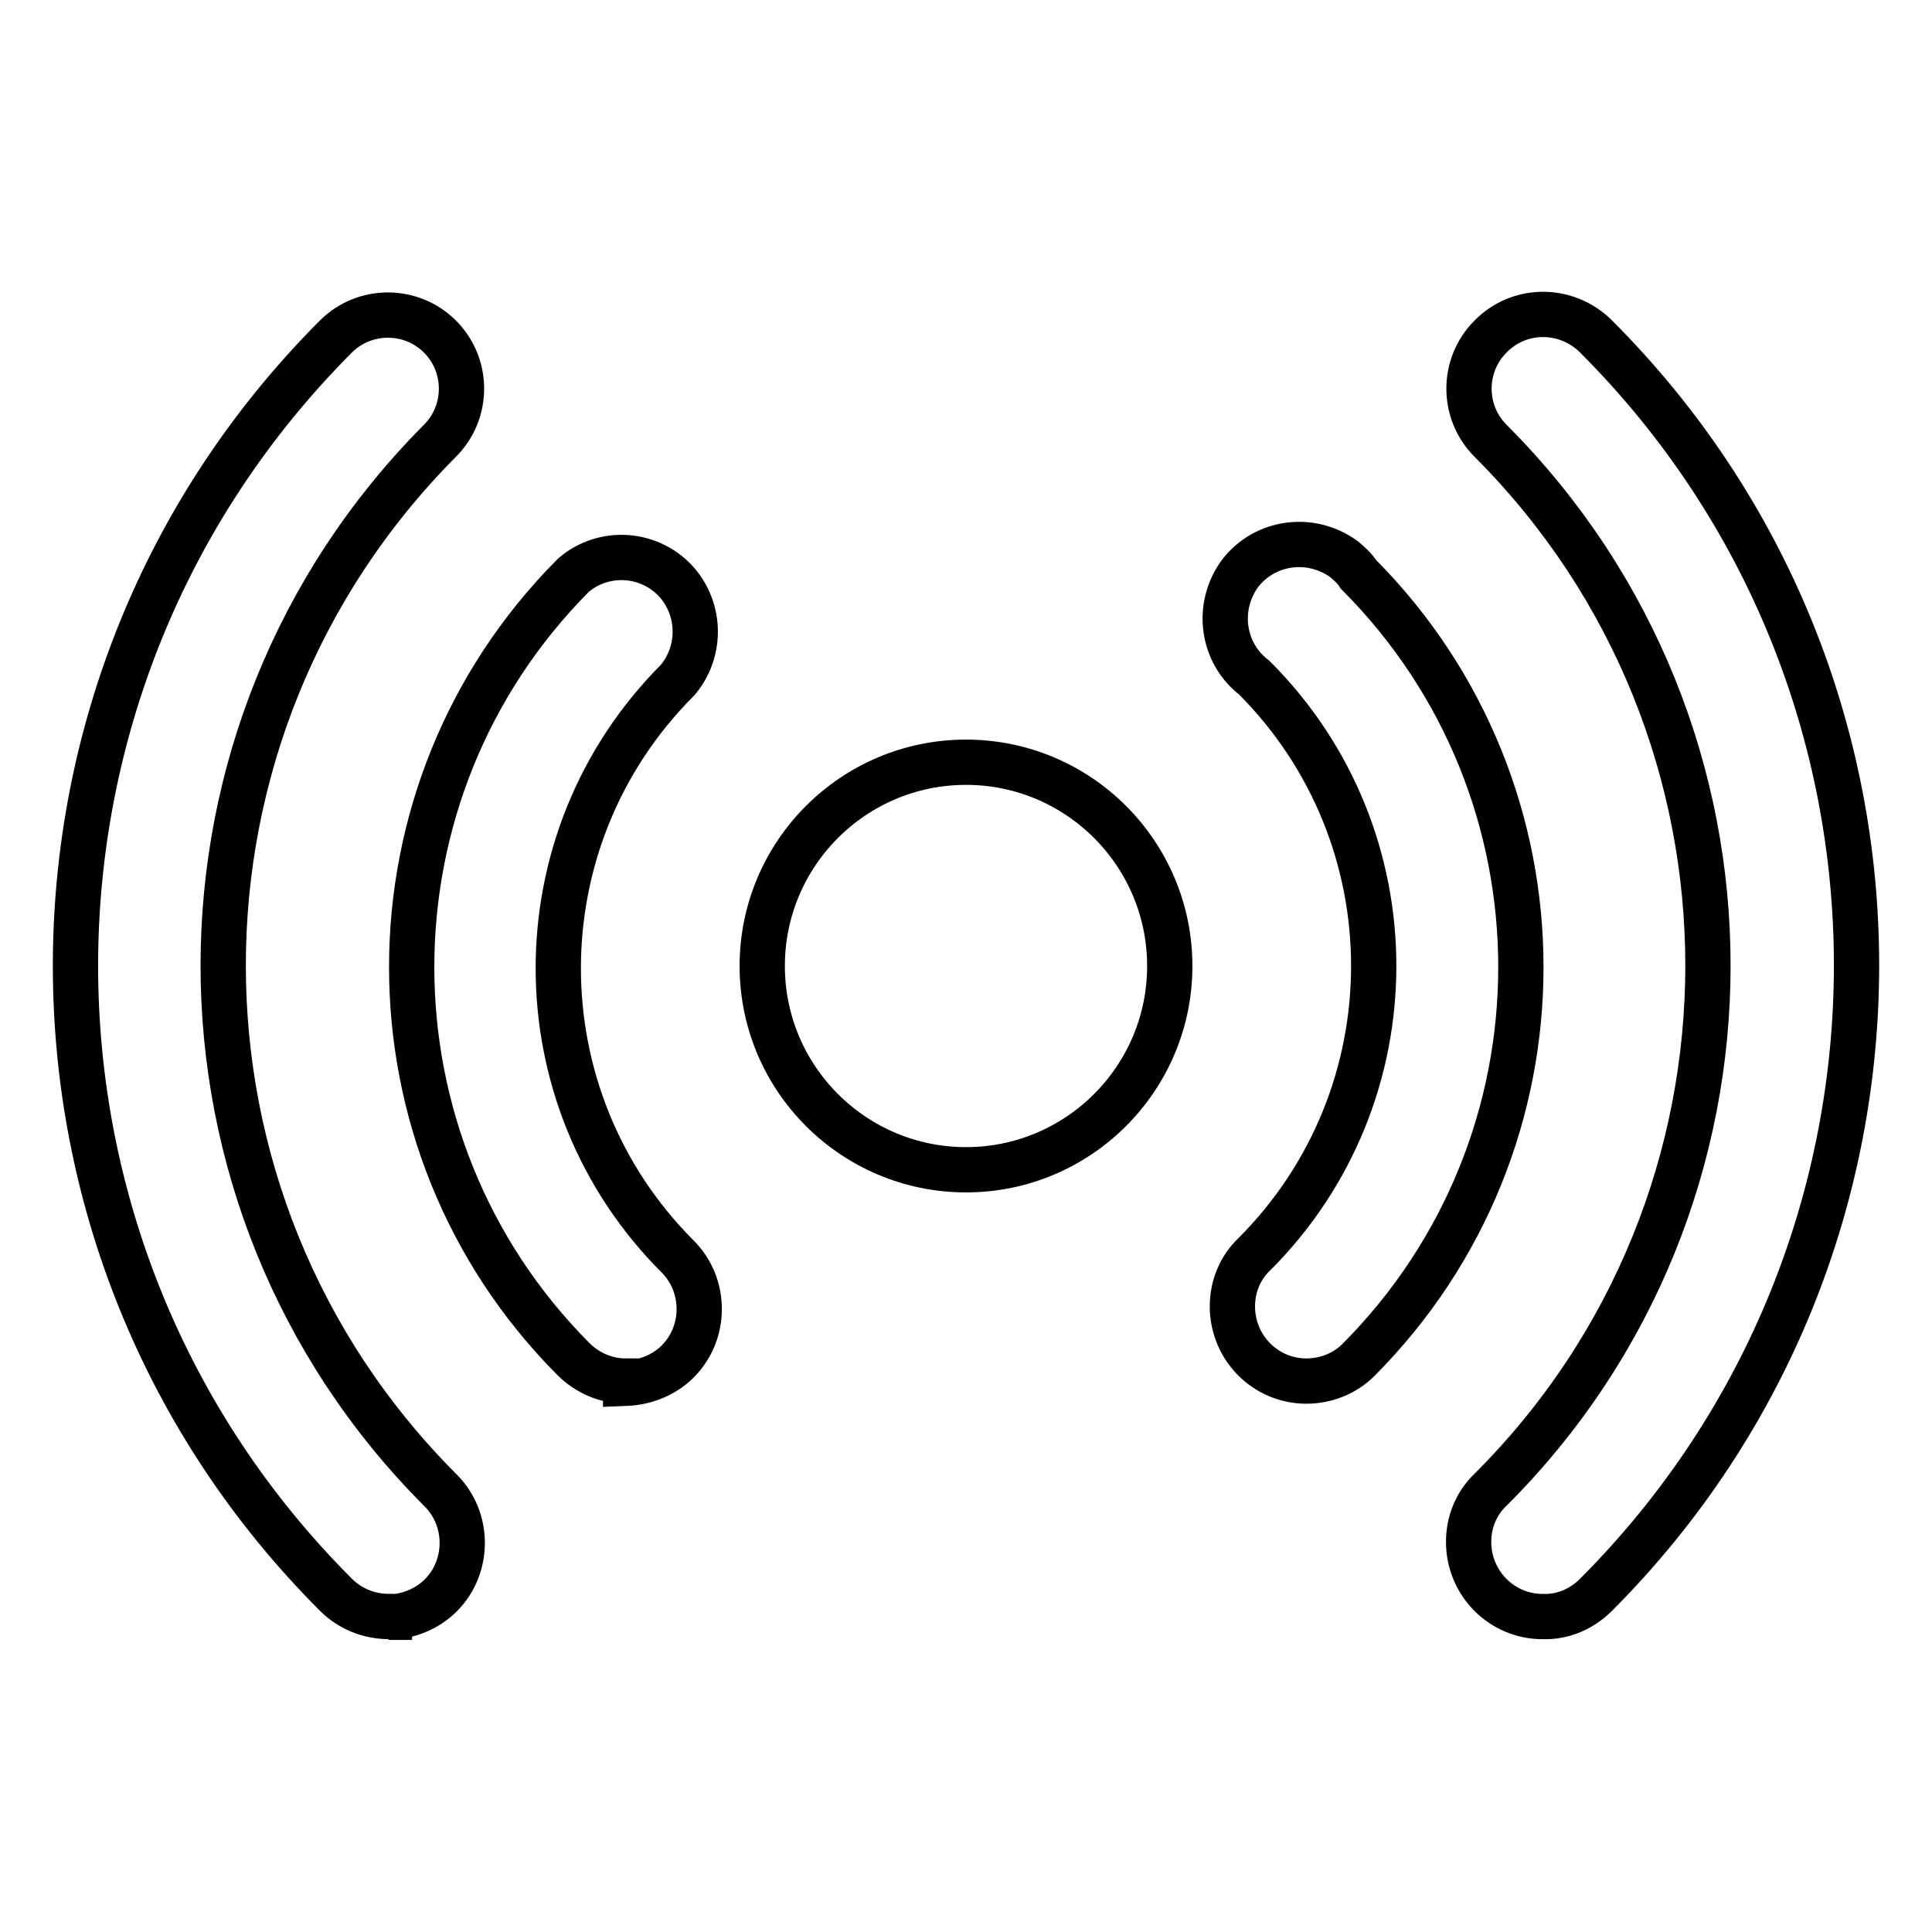 <?xml version="1.0" encoding="utf-8"?>
<!-- Svg Vector Icons : http://www.onlinewebfonts.com/icon -->
<!DOCTYPE svg PUBLIC "-//W3C//DTD SVG 1.1//EN" "http://www.w3.org/Graphics/SVG/1.1/DTD/svg11.dtd">
<svg version="1.1" xmlns="http://www.w3.org/2000/svg" xmlns:xlink="http://www.w3.org/1999/xlink" x="0px" y="0px" viewBox="0 0 256 256" enable-background="new 0 0 256 256" xml:space="preserve">
<g> <path stroke-width="6" fill-opacity="0" stroke="#000000"  d="M51.6,214.2c-2.7,0-5.2-1-7.1-2.9c-46-46-46-120.6,0-166.7c3.8-3.8,10-3.8,13.8,0c3.8,3.8,3.8,10,0,13.8 C20,96.9,20,159,58.3,197.4c0,0,0.1,0.1,0.1,0.1c3.8,3.8,3.8,10.1,0,13.9c-1.8,1.8-4.3,2.8-6.9,2.9H51.6z M204.4,214.2 c-5.4,0-9.8-4.4-9.8-9.9c0-2.6,1-5.1,2.9-6.9c38.4-38.3,38.4-100.5,0.1-138.9c0,0-0.1-0.1-0.1-0.1c-3.8-3.8-3.8-10,0-13.8 c3.8-3.9,10-3.9,13.9-0.1c0,0,0.1,0.1,0.1,0.1c46,46,46,120.6,0,166.7C209.6,213.2,207.1,214.3,204.4,214.2z"/> <path stroke-width="6" fill-opacity="0" stroke="#000000"  d="M82.9,183c-2.6,0-5.1-1.1-6.9-2.9c-28.6-28.7-28.6-75.2,0-103.9c4.1-3.5,10.3-3,13.8,1.1 c3.1,3.7,3.1,9.1,0,12.8c-21.1,21.1-21.1,55.3,0,76.4c0,0,0,0,0,0c3.8,3.8,3.8,10.1,0,13.9c-1.8,1.8-4.3,2.8-6.9,2.9V183z  M173.1,183c-5.4,0-9.8-4.4-9.8-9.9c0-2.6,1-5.1,2.9-6.9c21.1-21.1,21.1-55.3,0-76.4c0,0,0,0,0,0c-4.3-3.3-5.1-9.4-1.9-13.8 c3.3-4.3,9.4-5.1,13.8-1.9c0.7,0.6,1.4,1.2,1.9,2c28.7,28.8,28.7,75.3,0,104.1C178.2,182,175.7,183,173.1,183z"/> <path stroke-width="6" fill-opacity="0" stroke="#000000"  d="M101,128c0,14.9,12.1,27,27,27c14.9,0,27-12.1,27-27l0,0c0-14.9-12.1-27-27-27C113.1,101,101,113.1,101,128 L101,128z"/></g>
</svg>